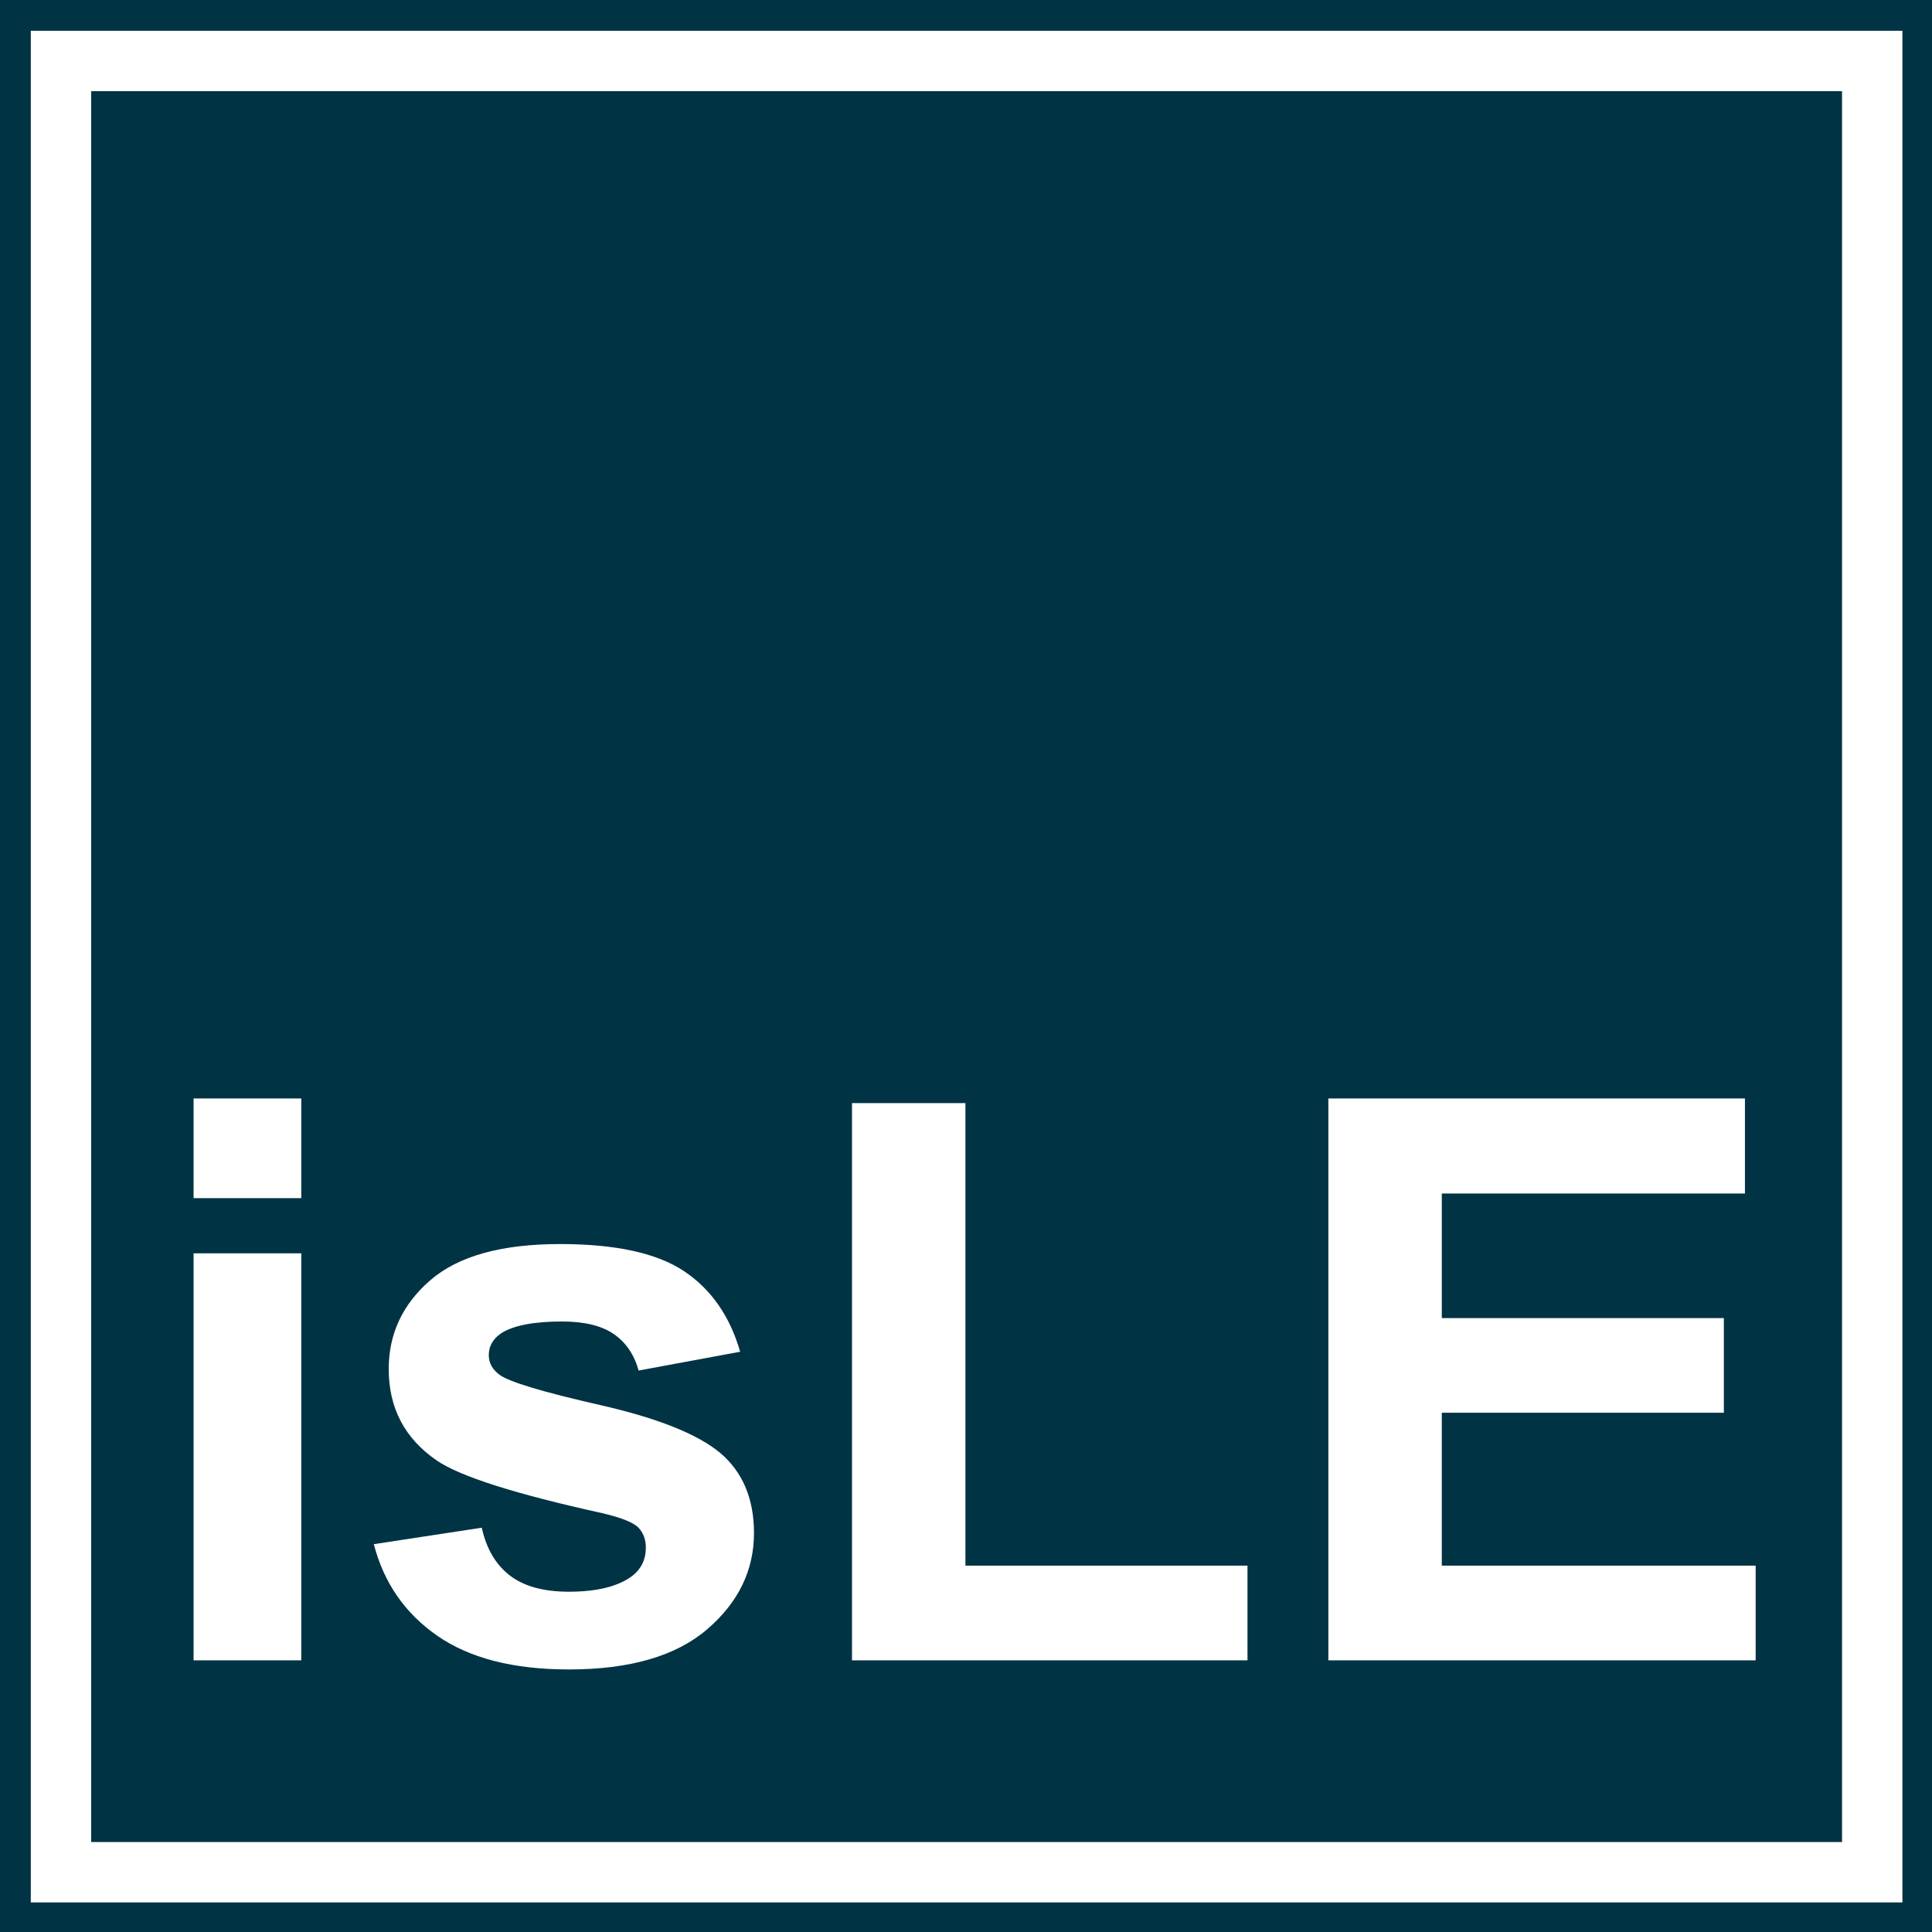 <svg xmlns="http://www.w3.org/2000/svg" width="320" height="320" viewBox="0 0 320 320">
  <g fill="none" fill-rule="evenodd">
    <path fill="#034" d="M0 0h320v320H0z"/>
    <path stroke="#FFF" stroke-width="10" d="M10.1 10.1h300v300h-300z"/>
    <path fill="#FFF" d="M32.063 198.447v-16.504H49.9v16.504H32.063zm0 76.553v-67.412H49.9V275H32.063zm29.834-19.233l17.9-2.73c.762 3.47 2.307 6.104 4.634 7.903 2.33 1.798 5.59 2.698 9.78 2.698 4.61 0 8.08-.847 10.41-2.54 1.57-1.184 2.35-2.77 2.35-4.76 0-1.354-.42-2.476-1.27-3.364-.89-.847-2.873-1.63-5.962-2.35-14.39-3.173-23.507-6.072-27.36-8.695-5.33-3.64-7.996-8.7-7.996-15.18 0-5.84 2.306-10.75 6.92-14.728 4.61-3.978 11.763-5.967 21.454-5.967 9.226 0 16.08 1.503 20.567 4.507 4.486 3.007 7.575 7.45 9.268 13.33l-16.82 3.113c-.72-2.622-2.083-4.632-4.093-6.03-2.01-1.395-4.876-2.093-8.6-2.093-4.697 0-8.062.656-10.093 1.967-1.352.93-2.03 2.14-2.03 3.62 0 1.27.593 2.347 1.778 3.236 1.608 1.186 7.163 2.857 16.663 5.016 9.5 2.158 16.134 4.803 19.9 7.934 3.725 3.174 5.587 7.596 5.587 13.267 0 6.178-2.583 11.49-7.745 15.932-5.16 4.44-12.8 6.66-22.912 6.66-9.184 0-16.45-1.86-21.806-5.585-5.353-3.72-8.855-8.78-10.505-15.17h-.01zM141.117 275v-92.295h18.788v76.616h46.72V275h-65.51.002zm78.9 0v-93.057h69v15.743h-50.21v20.63h46.718v15.678h-46.72v25.327h51.988V275h-70.776z"/>
  </g>
</svg>
